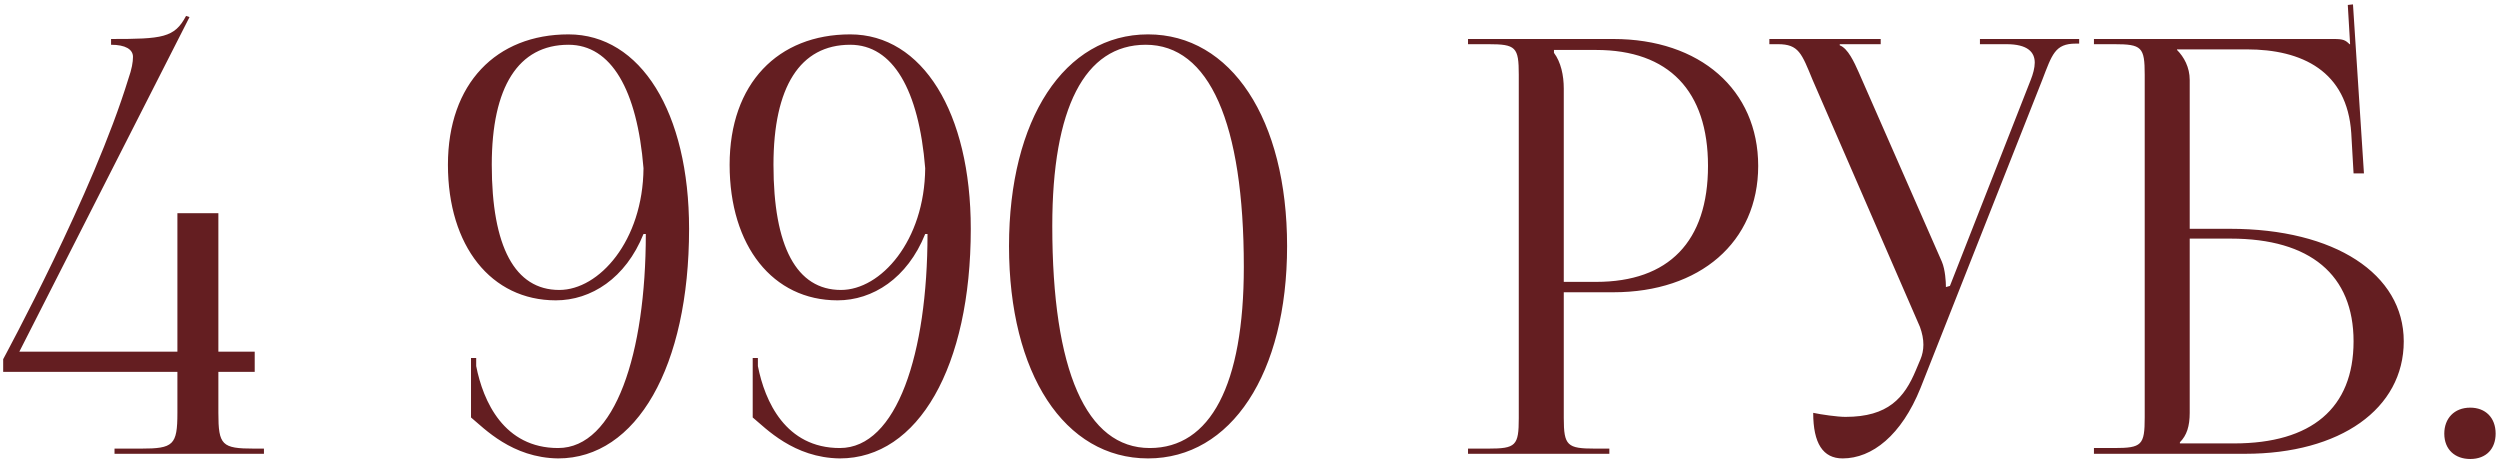 <?xml version="1.0" encoding="UTF-8"?> <svg xmlns="http://www.w3.org/2000/svg" width="391" height="72" viewBox="0 0 391 72" fill="none"><path d="M3.023 55.004H27.746V33.348H34.153V55.004H39.837V58.162H34.153V64.568C34.153 69.621 34.694 70.162 39.747 70.162H41.281V70.974H17.911V70.162H22.062C27.114 70.162 27.746 69.621 27.746 64.568V58.162H0.497V56.177C0.767 55.635 14.572 30.281 20.077 12.325C20.618 10.791 20.798 9.708 20.798 8.896C20.798 7.723 19.625 7.001 17.37 7.001V6.099C25.4 6.099 27.295 5.918 29.1 2.49L29.641 2.67L3.023 55.004ZM73.665 65.29V55.996H74.477V57.259C75.56 62.764 78.808 70.072 87.29 70.072C96.222 70.072 101.005 55.274 101.005 36.597H100.644C97.847 43.544 92.433 46.973 86.929 46.973C76.823 46.973 70.056 38.492 70.056 25.769C70.056 13.047 77.635 5.377 88.914 5.377C100.193 5.377 107.772 17.558 107.772 35.785C107.772 57.35 99.561 71.696 87.29 71.696C80.071 71.606 75.74 67.004 73.665 65.29ZM76.913 25.769C76.913 38.582 80.522 45.349 87.47 45.349C93.696 45.349 100.553 37.679 100.644 26.311C99.651 14.039 95.591 7.001 88.914 7.001C81.064 7.001 76.913 13.588 76.913 25.769ZM117.723 65.29V55.996H118.535V57.259C119.617 62.764 122.866 70.072 131.347 70.072C140.28 70.072 145.062 55.274 145.062 36.597H144.701C141.904 43.544 136.49 46.973 130.986 46.973C120.881 46.973 114.113 38.492 114.113 25.769C114.113 13.047 121.693 5.377 132.971 5.377C144.25 5.377 151.83 17.558 151.83 35.785C151.83 57.35 143.619 71.696 131.347 71.696C124.129 71.606 119.798 67.004 117.723 65.29ZM120.971 25.769C120.971 38.582 124.58 45.349 131.528 45.349C137.754 45.349 144.611 37.679 144.701 26.311C143.709 14.039 139.648 7.001 132.971 7.001C125.121 7.001 120.971 13.588 120.971 25.769ZM179.195 7.001C169.63 7.001 164.577 16.927 164.577 35.334C164.577 57.981 169.901 70.072 179.826 70.072C189.3 70.072 194.534 60.237 194.534 41.74C194.534 19.182 189.12 7.001 179.195 7.001ZM179.556 5.377C192.549 5.377 201.301 18.641 201.301 38.492C201.301 58.432 192.549 71.696 179.556 71.696C166.472 71.696 157.81 58.432 157.81 38.492C157.81 18.641 166.472 5.377 179.556 5.377ZM243.041 7.813V8.264C244.124 9.708 244.575 11.783 244.575 13.859V44.086H249.628C260.997 44.086 267.132 37.77 267.132 25.95C267.132 14.22 260.997 7.813 249.628 7.813H243.041ZM229.597 70.974V70.162H232.755C237.086 70.162 237.537 69.711 237.537 65.38V11.693C237.537 7.362 237.086 6.911 232.755 6.911H229.597V6.099H252.335C265.869 6.099 274.982 14.039 274.982 25.95C274.982 37.86 265.869 45.71 252.335 45.71H244.575V65.38C244.575 69.711 245.116 70.162 249.447 70.162H251.703V70.974H229.597ZM283.585 64.568C284.849 64.839 287.375 65.2 288.638 65.2C295.315 65.2 297.842 62.222 299.646 57.891L300.368 56.177C300.639 55.545 300.819 54.733 300.819 53.921C300.819 53.019 300.639 52.116 300.278 51.124L283.495 12.505C281.781 8.355 281.33 6.911 278.081 6.911H276.728V6.099H294.142V6.911H287.736V7.091C288.999 7.543 289.992 9.708 290.714 11.332L303.707 40.928C304.248 42.191 304.338 44.176 304.338 44.717V44.898L304.97 44.717L317.602 12.505C317.963 11.603 318.234 10.61 318.234 9.798C318.234 8.174 317.151 6.911 313.812 6.911H309.662V6.099H325.181V6.821H324.64C321.392 6.821 320.941 8.535 319.407 12.505L300.368 60.688C297.391 68.087 292.789 71.696 288.187 71.696C285.119 71.696 283.585 69.35 283.585 64.568ZM327.493 70.974V70.072H330.651C334.982 70.072 335.433 69.621 335.433 65.29V11.693C335.433 7.362 334.982 6.911 330.651 6.911H327.493V6.099H365.029C366.472 6.099 366.833 6.279 367.465 6.911H367.555L367.194 0.775L368.006 0.685L369.721 27.123H368.097L367.736 20.806C367.104 11.152 360.066 7.723 351.404 7.723H340.486V7.813C341.569 8.896 342.471 10.52 342.471 12.505V35.785H348.787C365.119 35.785 375.947 42.823 375.947 53.38C375.947 63.937 366.021 70.974 351.133 70.974H327.493ZM342.471 37.319V64.568C342.471 66.643 342.02 68.087 340.937 69.17V69.35H349.419C361.51 69.35 368.097 63.846 368.097 53.38C368.097 43.003 361.329 37.319 348.877 37.319H342.471ZM386.347 63.756C388.693 63.756 390.317 65.29 390.317 67.816C390.317 70.162 388.873 71.787 386.347 71.787C384.001 71.787 382.287 70.343 382.287 67.816C382.287 65.47 383.821 63.756 386.347 63.756Z" fill="#641E21"></path></svg> 